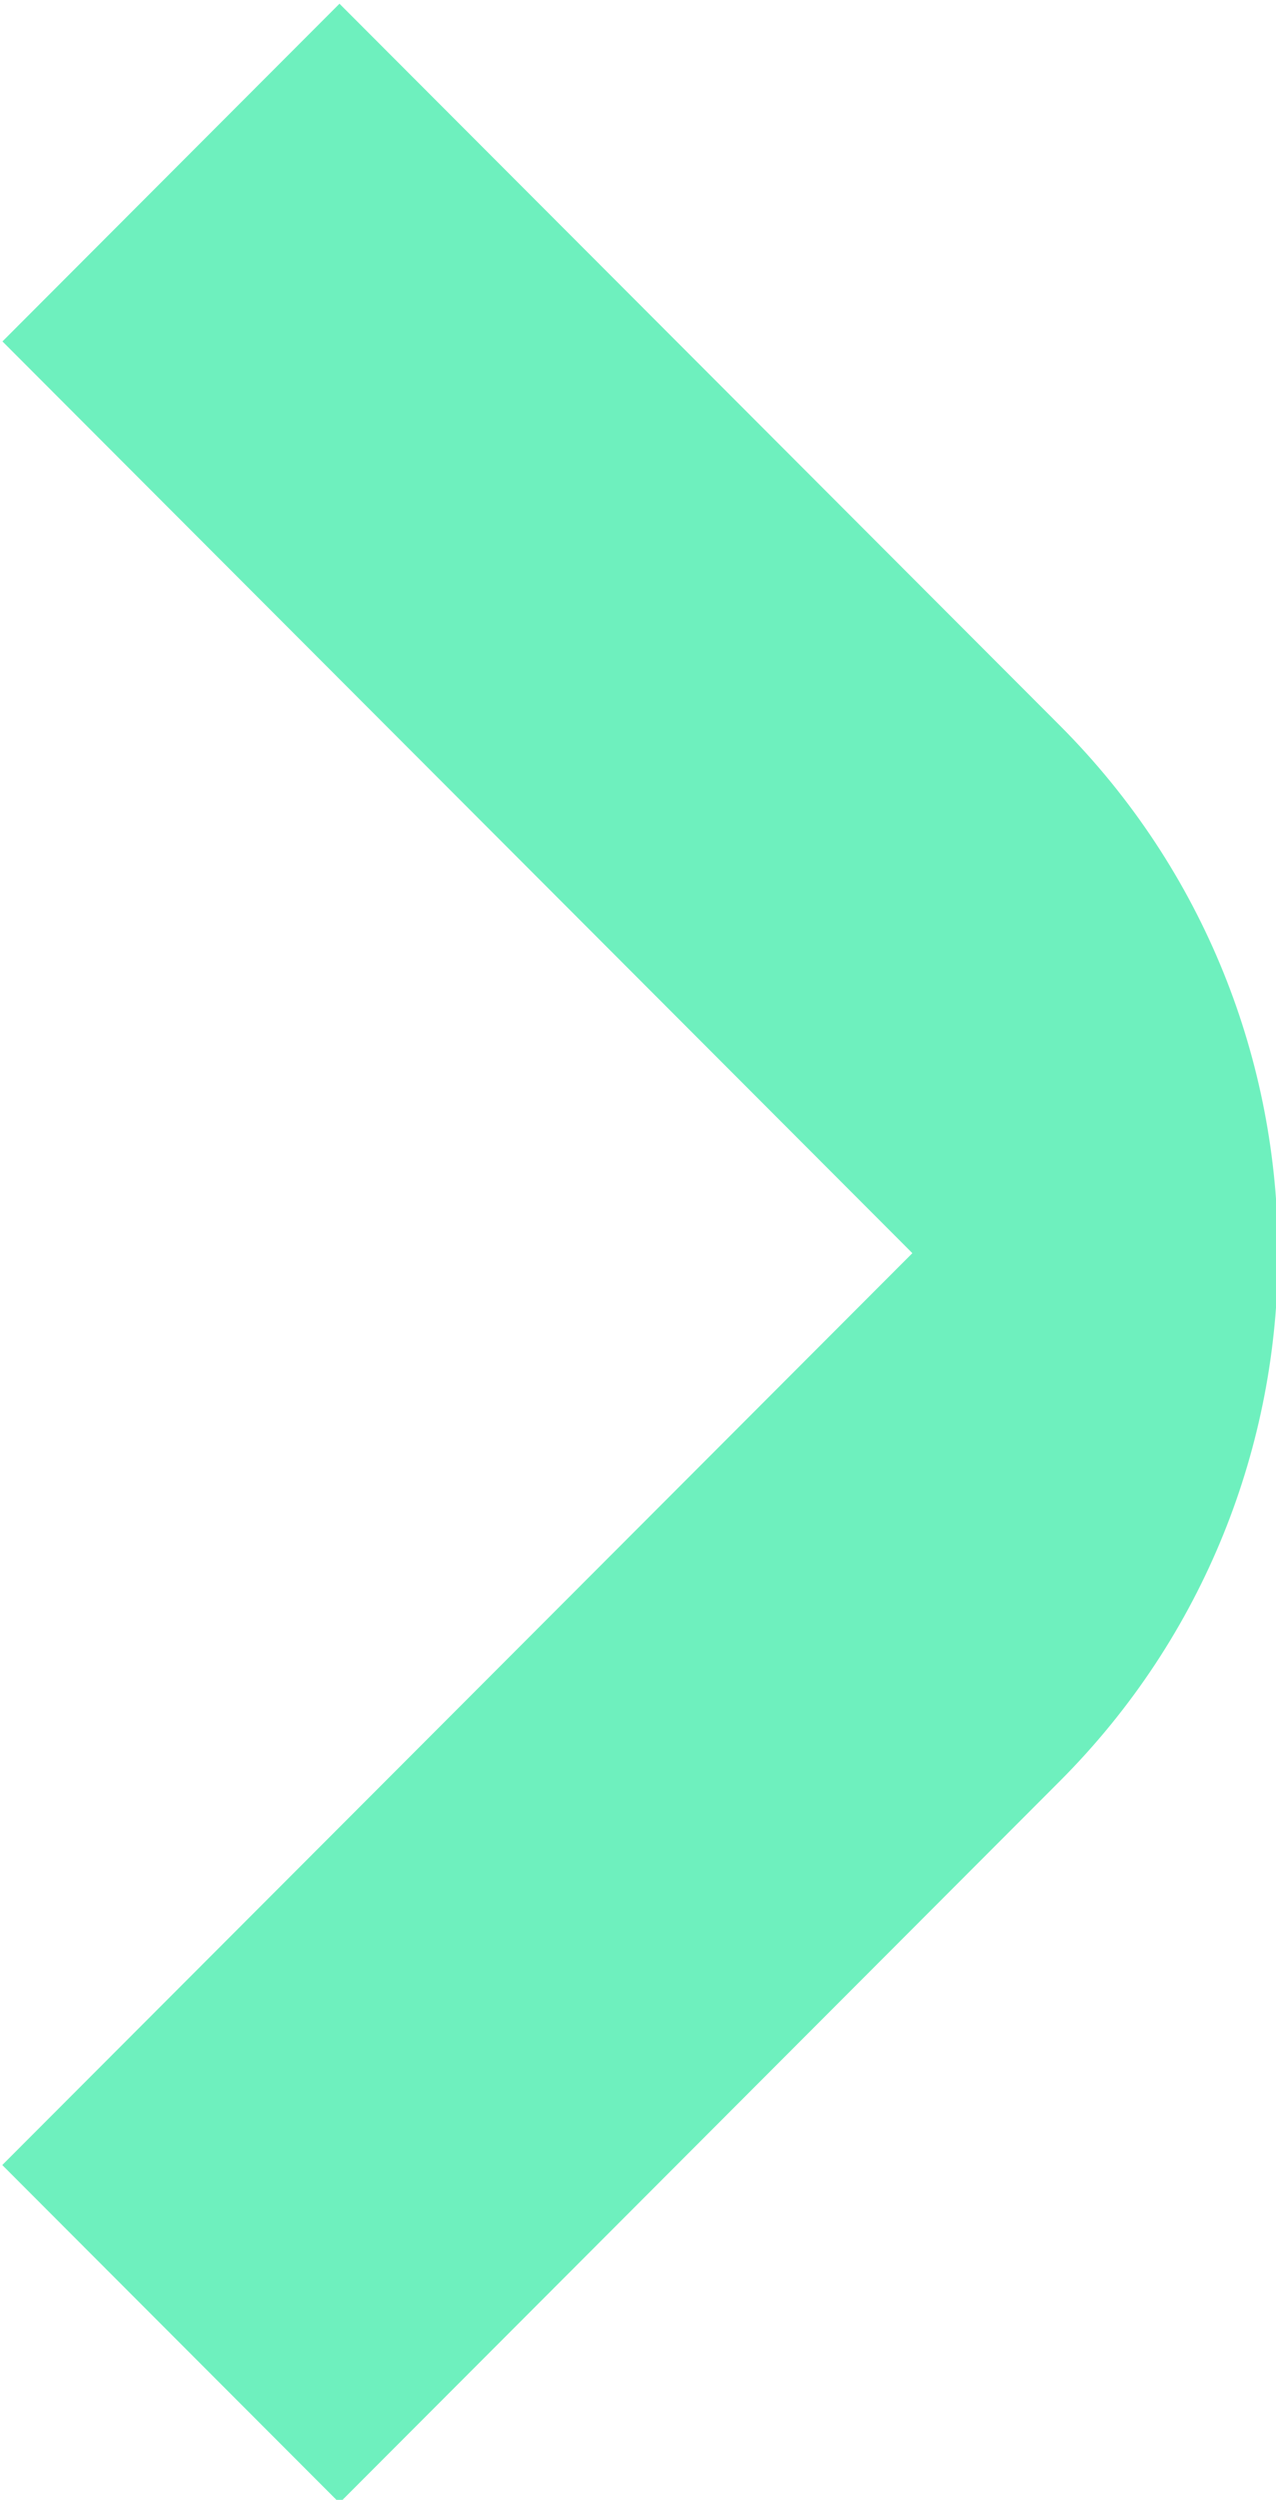 <?xml version="1.0" encoding="UTF-8"?>
<svg xmlns="http://www.w3.org/2000/svg" viewBox="488.941 760.159 48.009 94.015" width="48.009" height="94.015">
  <path id="path212" style="fill:#6ef0be;fill-opacity:1;fill-rule:nonzero;stroke:none" d="m 349.454,245 9.533,9.518 25.727,-25.688 25.723,25.683 9.528,-9.513 -20.361,-20.329 c -8.226,-8.214 -21.563,-8.214 -29.789,0 z" transform="matrix(0, -1.333, -1.333, 0, 828.299, 1320.112)"></path>
</svg>